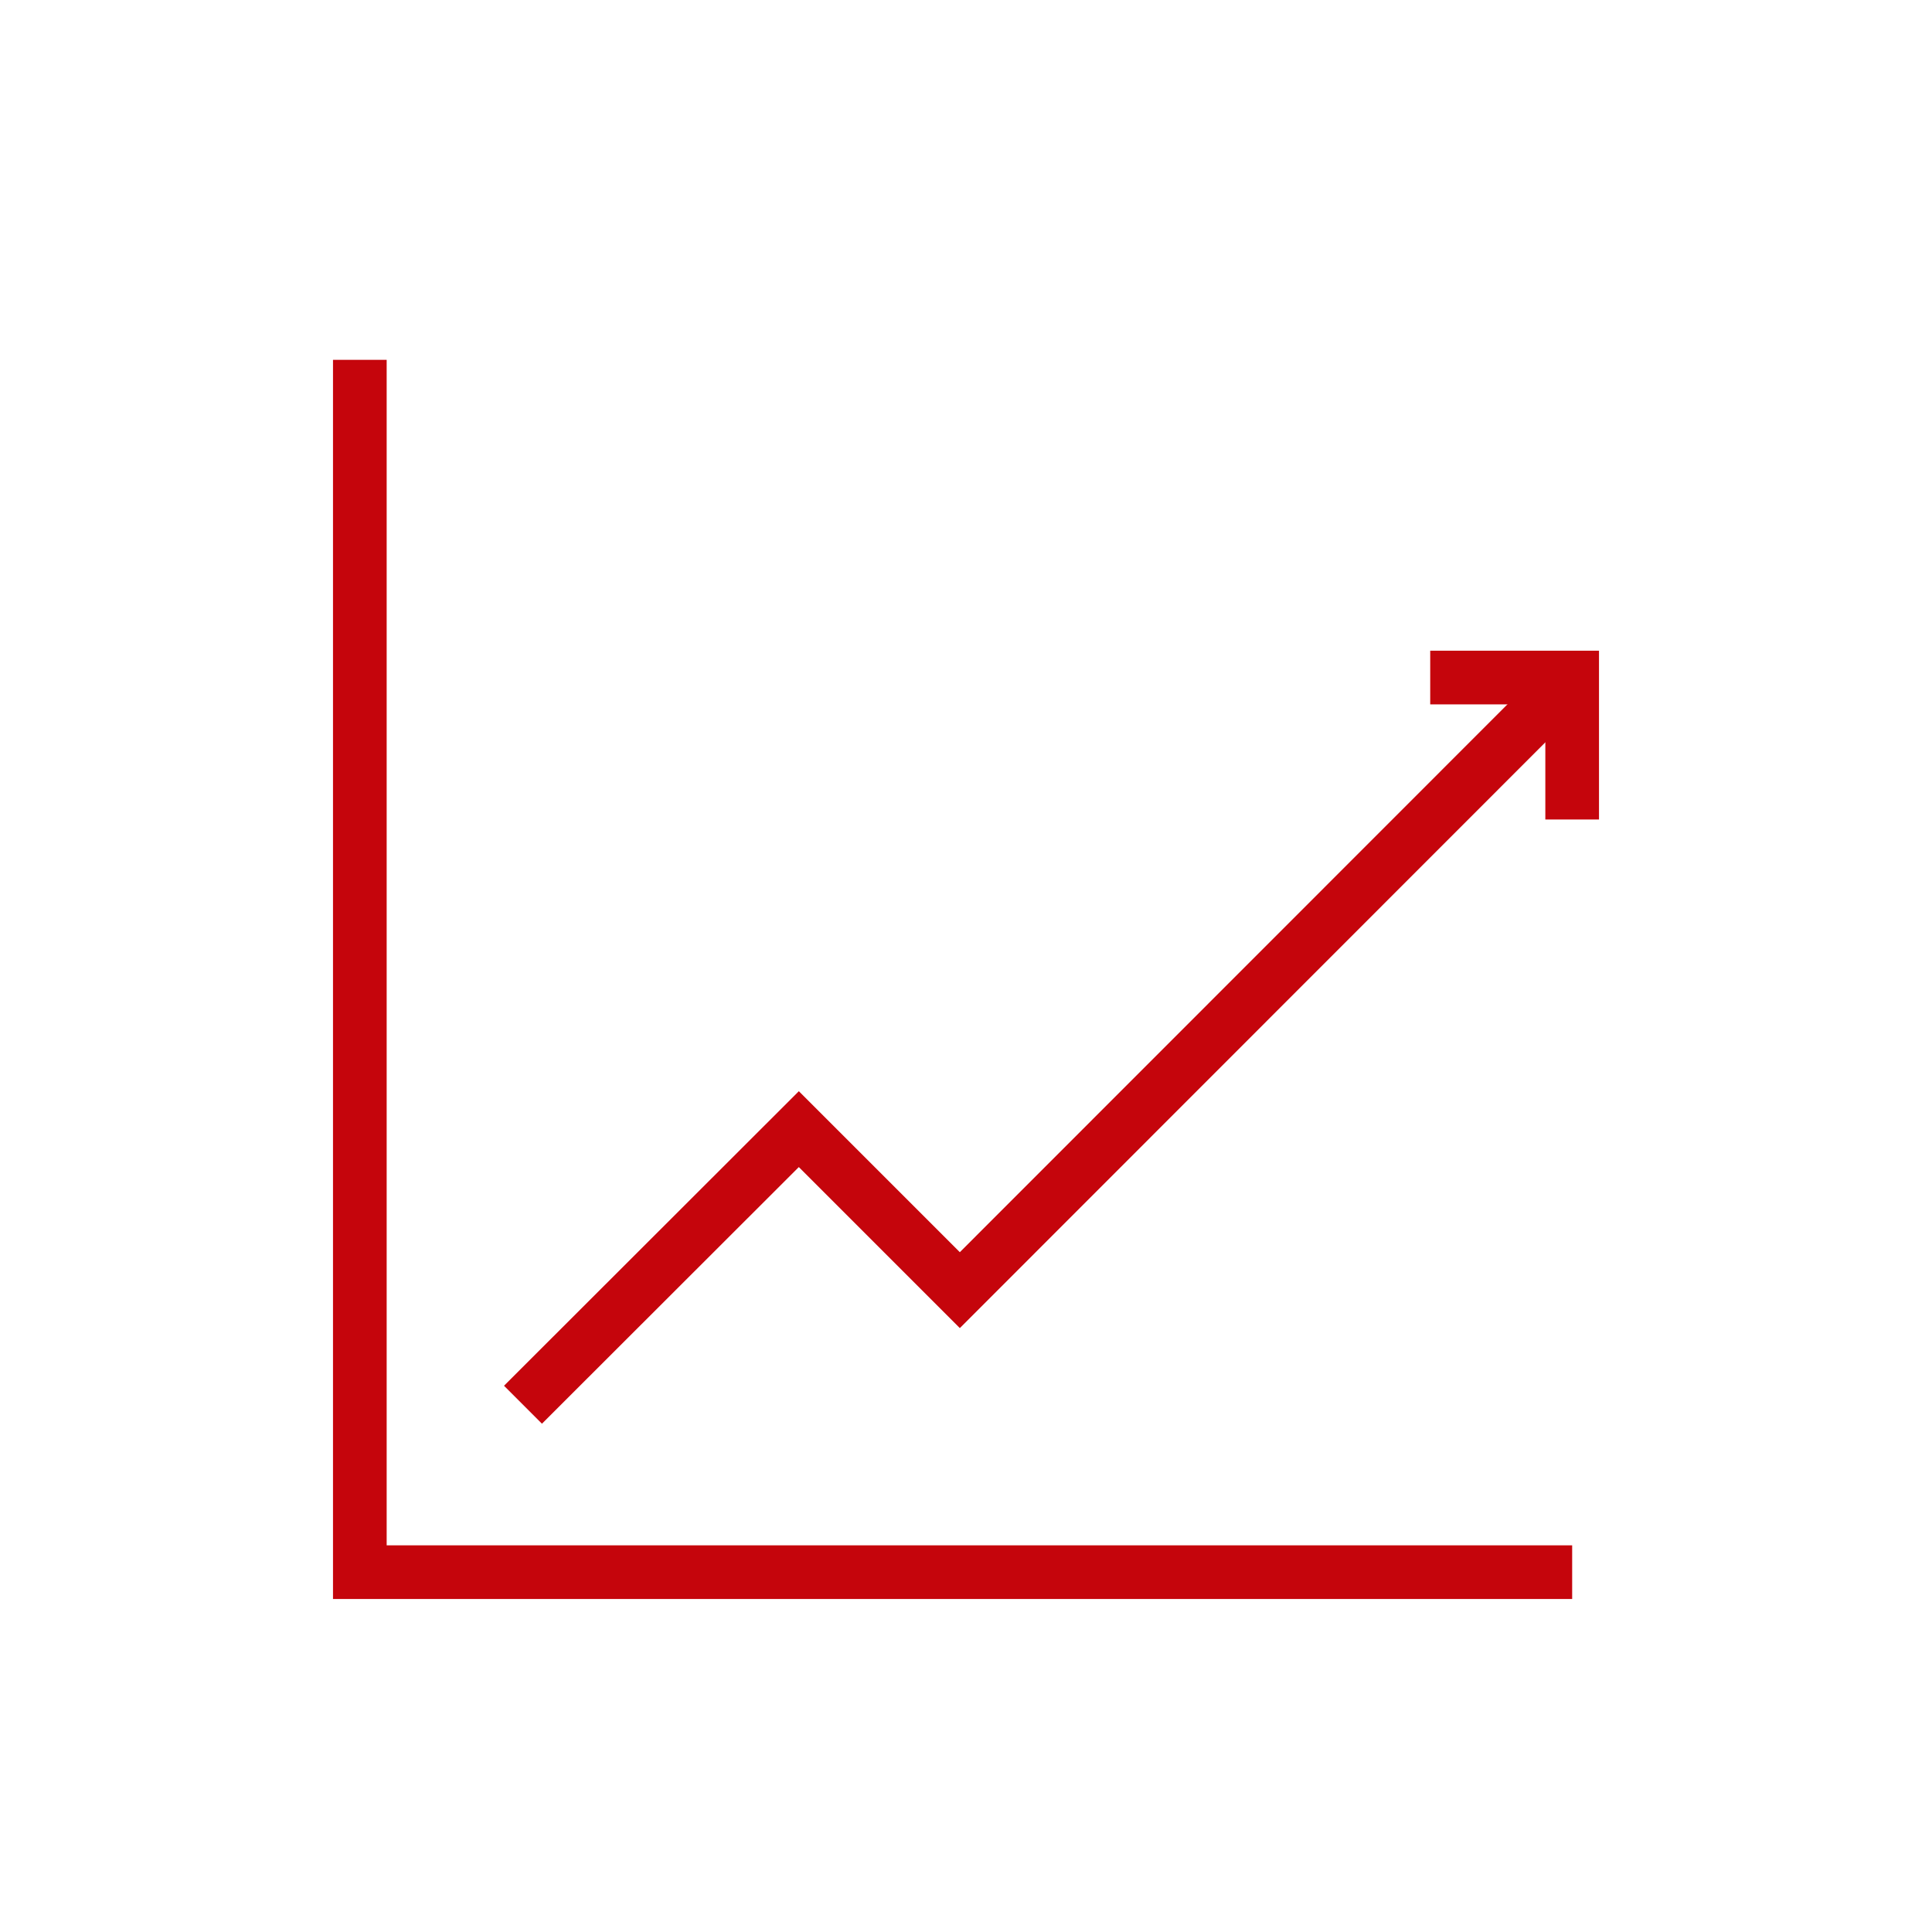 <?xml version="1.0" encoding="UTF-8"?><svg id="a" xmlns="http://www.w3.org/2000/svg" viewBox="0 0 72 72"><polyline points="19.49 52.35 29.77 42.08 35.77 48.08 58.59 25.25" fill="none" stroke="#c5050c" stroke-miterlimit="10" stroke-width="2"/><polyline points="58.59 58.59 13.41 58.59 13.41 13.41" fill="none" stroke="#c5050c" stroke-miterlimit="10" stroke-width="2"/><polyline points="58.59 30.54 58.59 25.25 53.3 25.25" fill="none" stroke="#c5050c" stroke-miterlimit="10" stroke-width="2"/></svg>